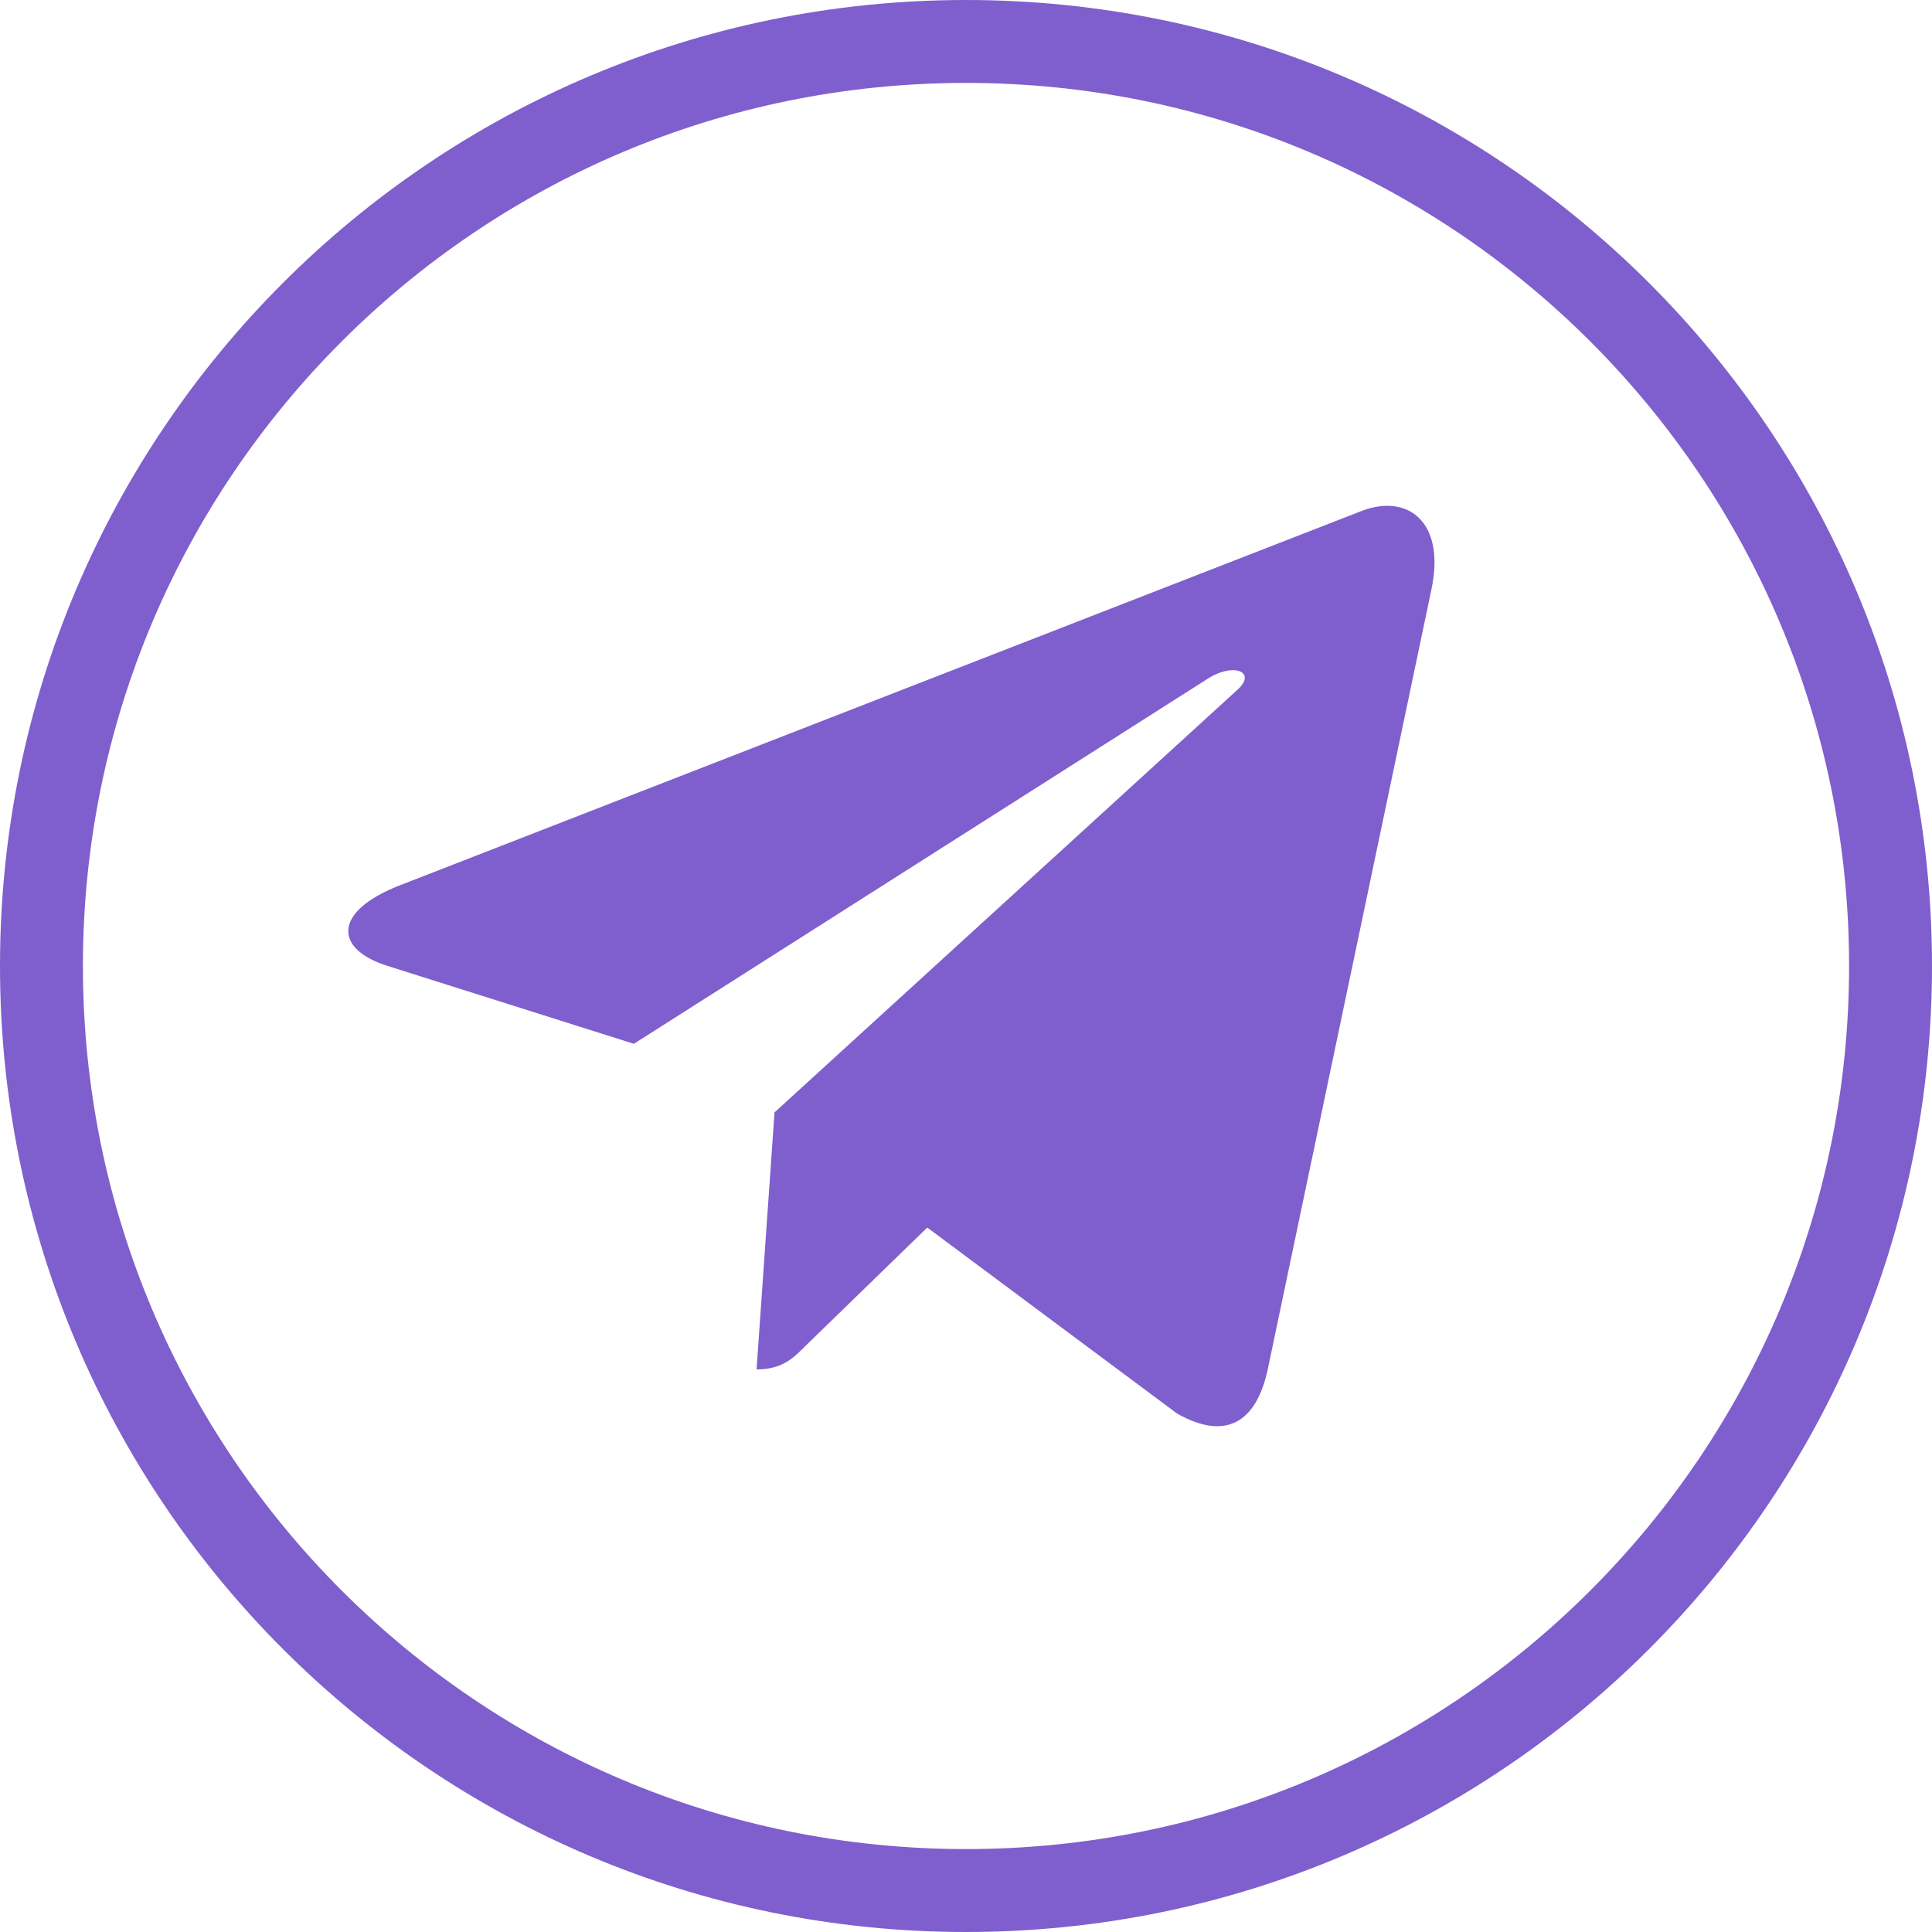 <?xml version="1.0" encoding="UTF-8"?> <svg xmlns="http://www.w3.org/2000/svg" width="233" height="233" viewBox="0 0 233 233" fill="none"> <path d="M172.627 71.105L152.858 165.3C151.367 171.948 147.477 173.602 141.95 170.471L111.829 148.044L97.295 162.168C95.687 163.792 94.341 165.152 91.242 165.152L93.406 134.157L149.232 83.19C151.66 81.003 148.706 79.792 145.46 81.978L76.444 125.884L46.733 116.489C40.27 114.45 40.153 109.959 48.078 106.827L164.292 61.591C169.673 59.553 174.381 62.802 172.627 71.105Z" fill="#7F5FCD"></path> <path d="M228 116.5C228 54.92 178.08 5 116.5 5C54.92 5 5 54.92 5 116.5C5 178.08 54.92 228 116.5 228C178.08 228 228 178.08 228 116.5Z" stroke="#7F5FCD" stroke-width="10"></path> </svg> 